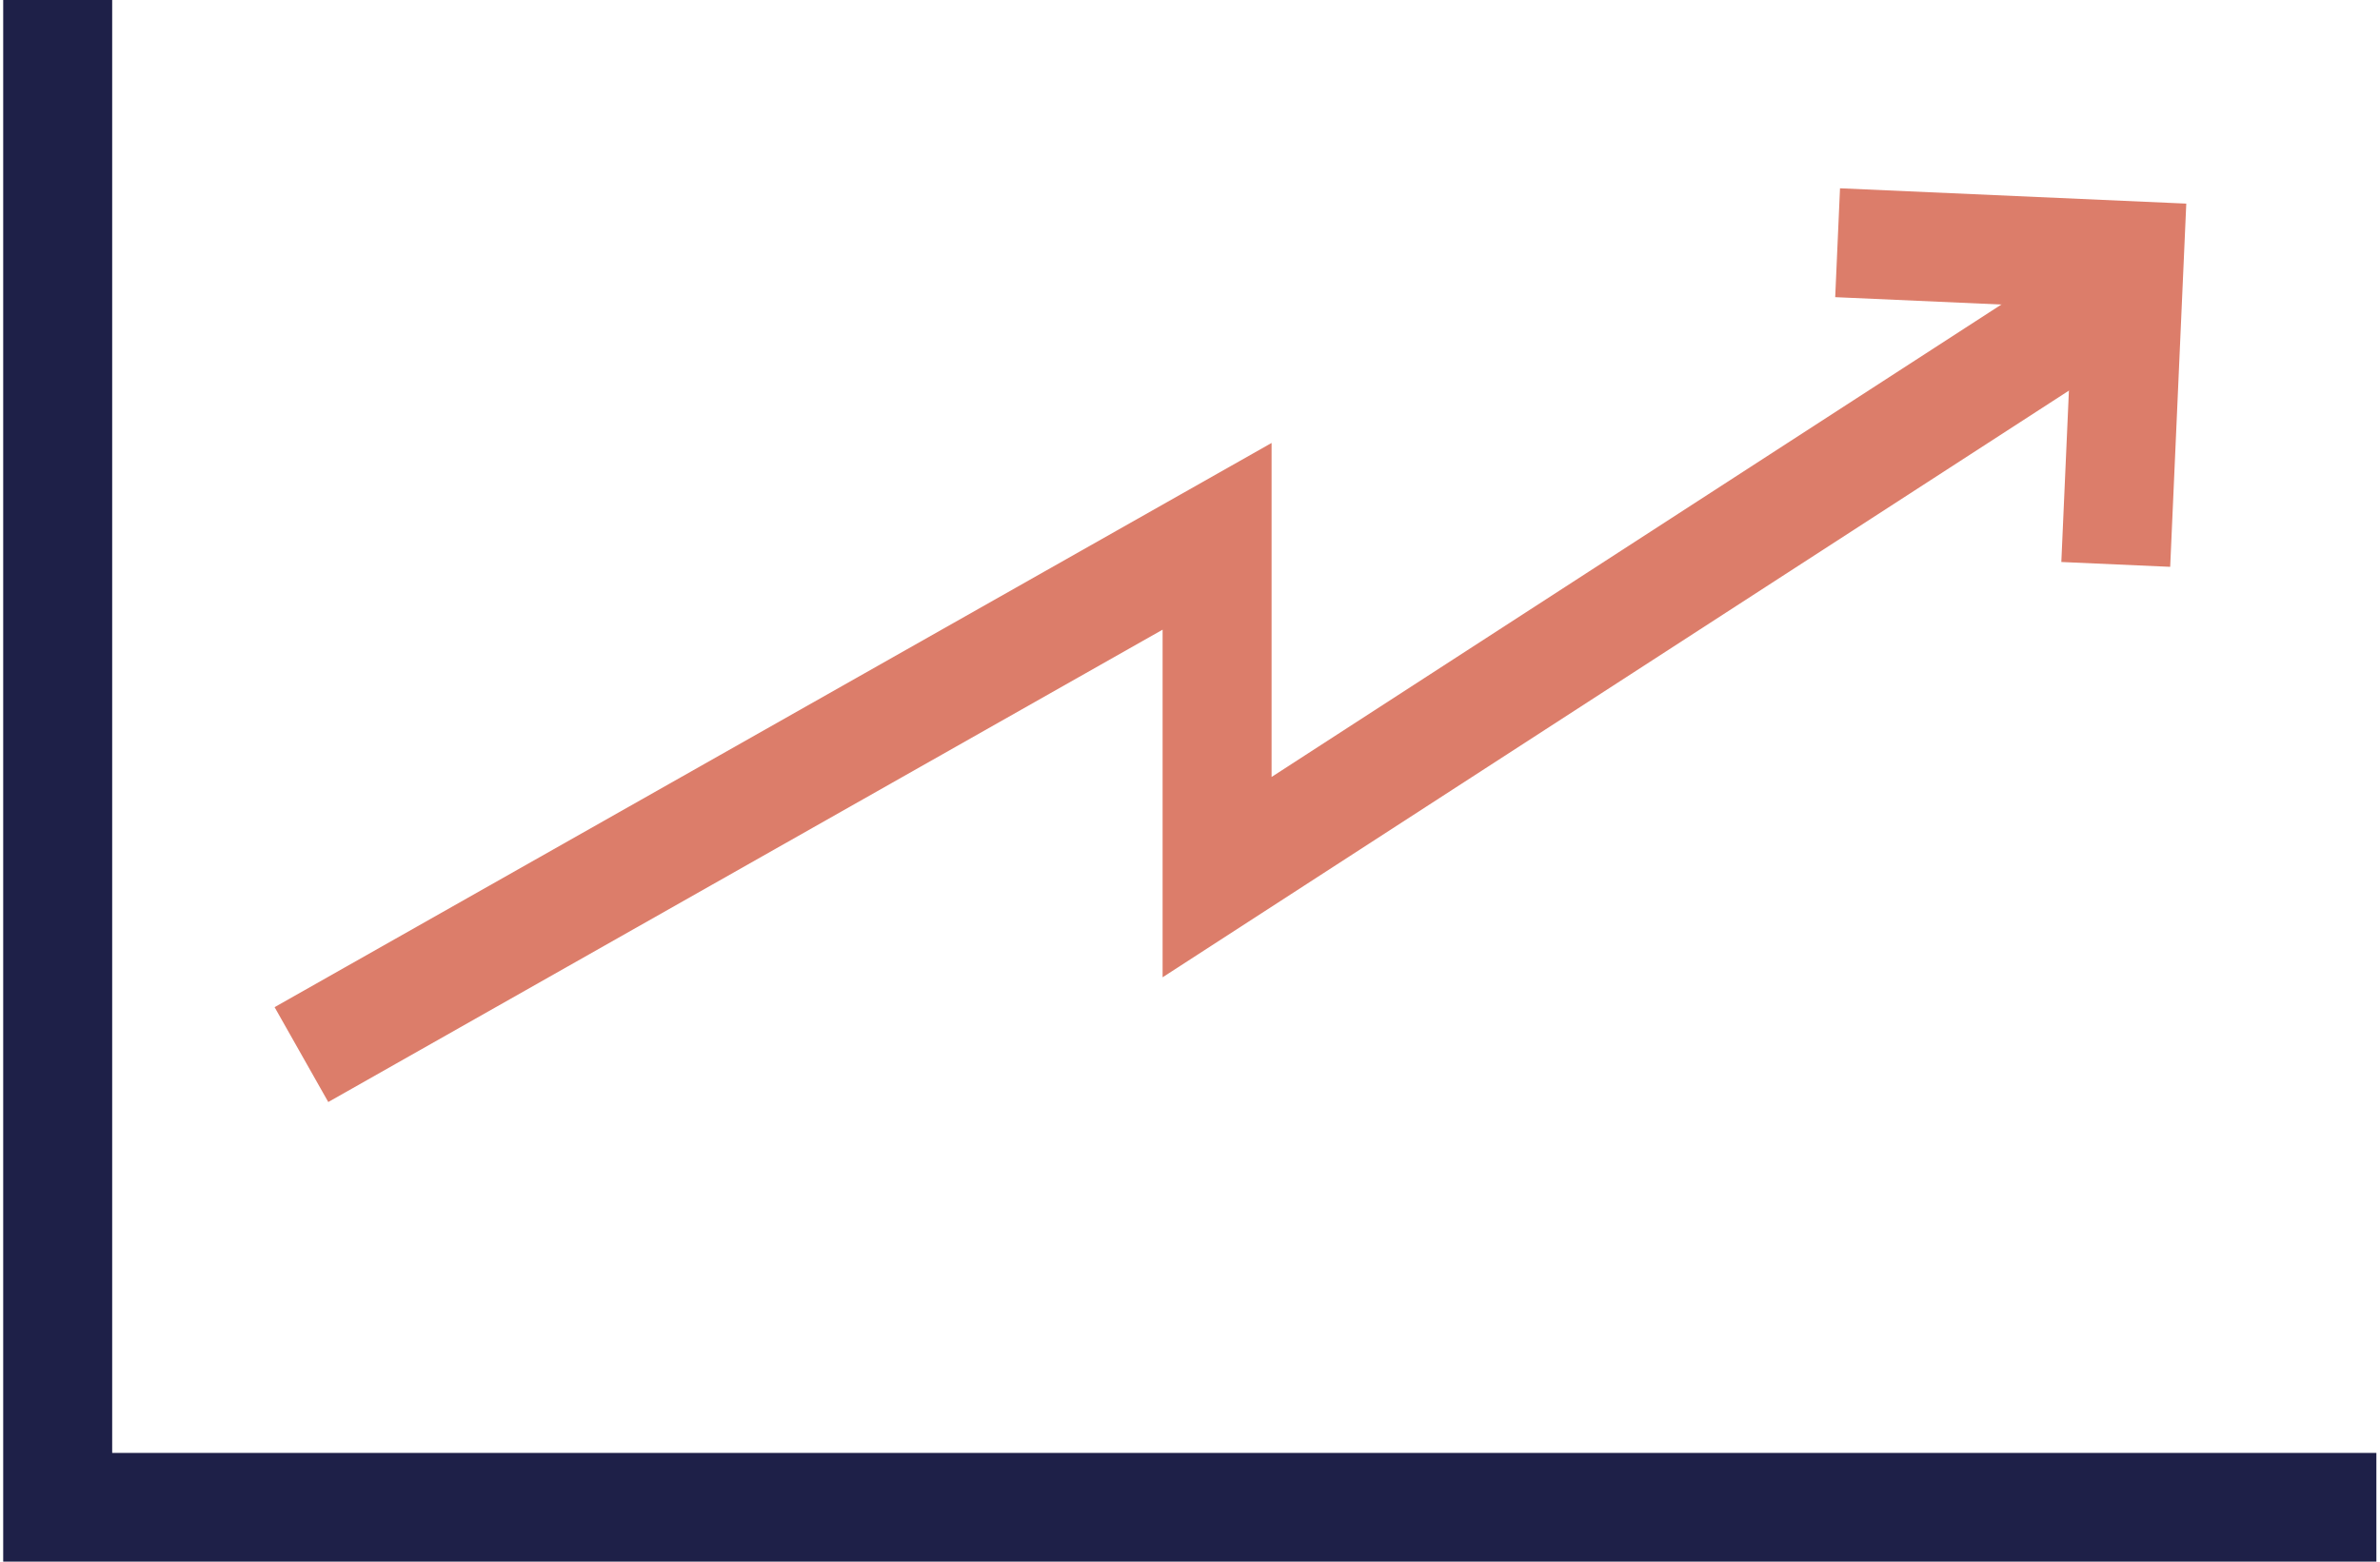 <svg width="96" height="63" viewBox="0 0 96 63" fill="none" xmlns="http://www.w3.org/2000/svg">
<g clip-path="url(#clip0_501_10)">
<path d="M87.537 22.867L83.146 22.672L83.6 12.413L74.025 11.988L74.219 7.596L88.186 8.214L87.537 22.867Z" fill="#DC7D6A"/>
<path d="M95.855 63H0.129V7.62939e-06H4.525V58.613H95.855V63Z" fill="#1E2048"/>
<path d="M13.241 44.458L11.076 40.631L51.291 17.87V31.344L84.974 9.536L87.363 13.226L46.895 39.426V25.402L13.241 44.458Z" fill="#DC7D6A"/>
</g>
<defs>
<clipPath id="clip0_501_10">
<rect width="95.725" height="63" fill="white" transform="translate(0.129)"/>
</clipPath>
</defs>
</svg>
